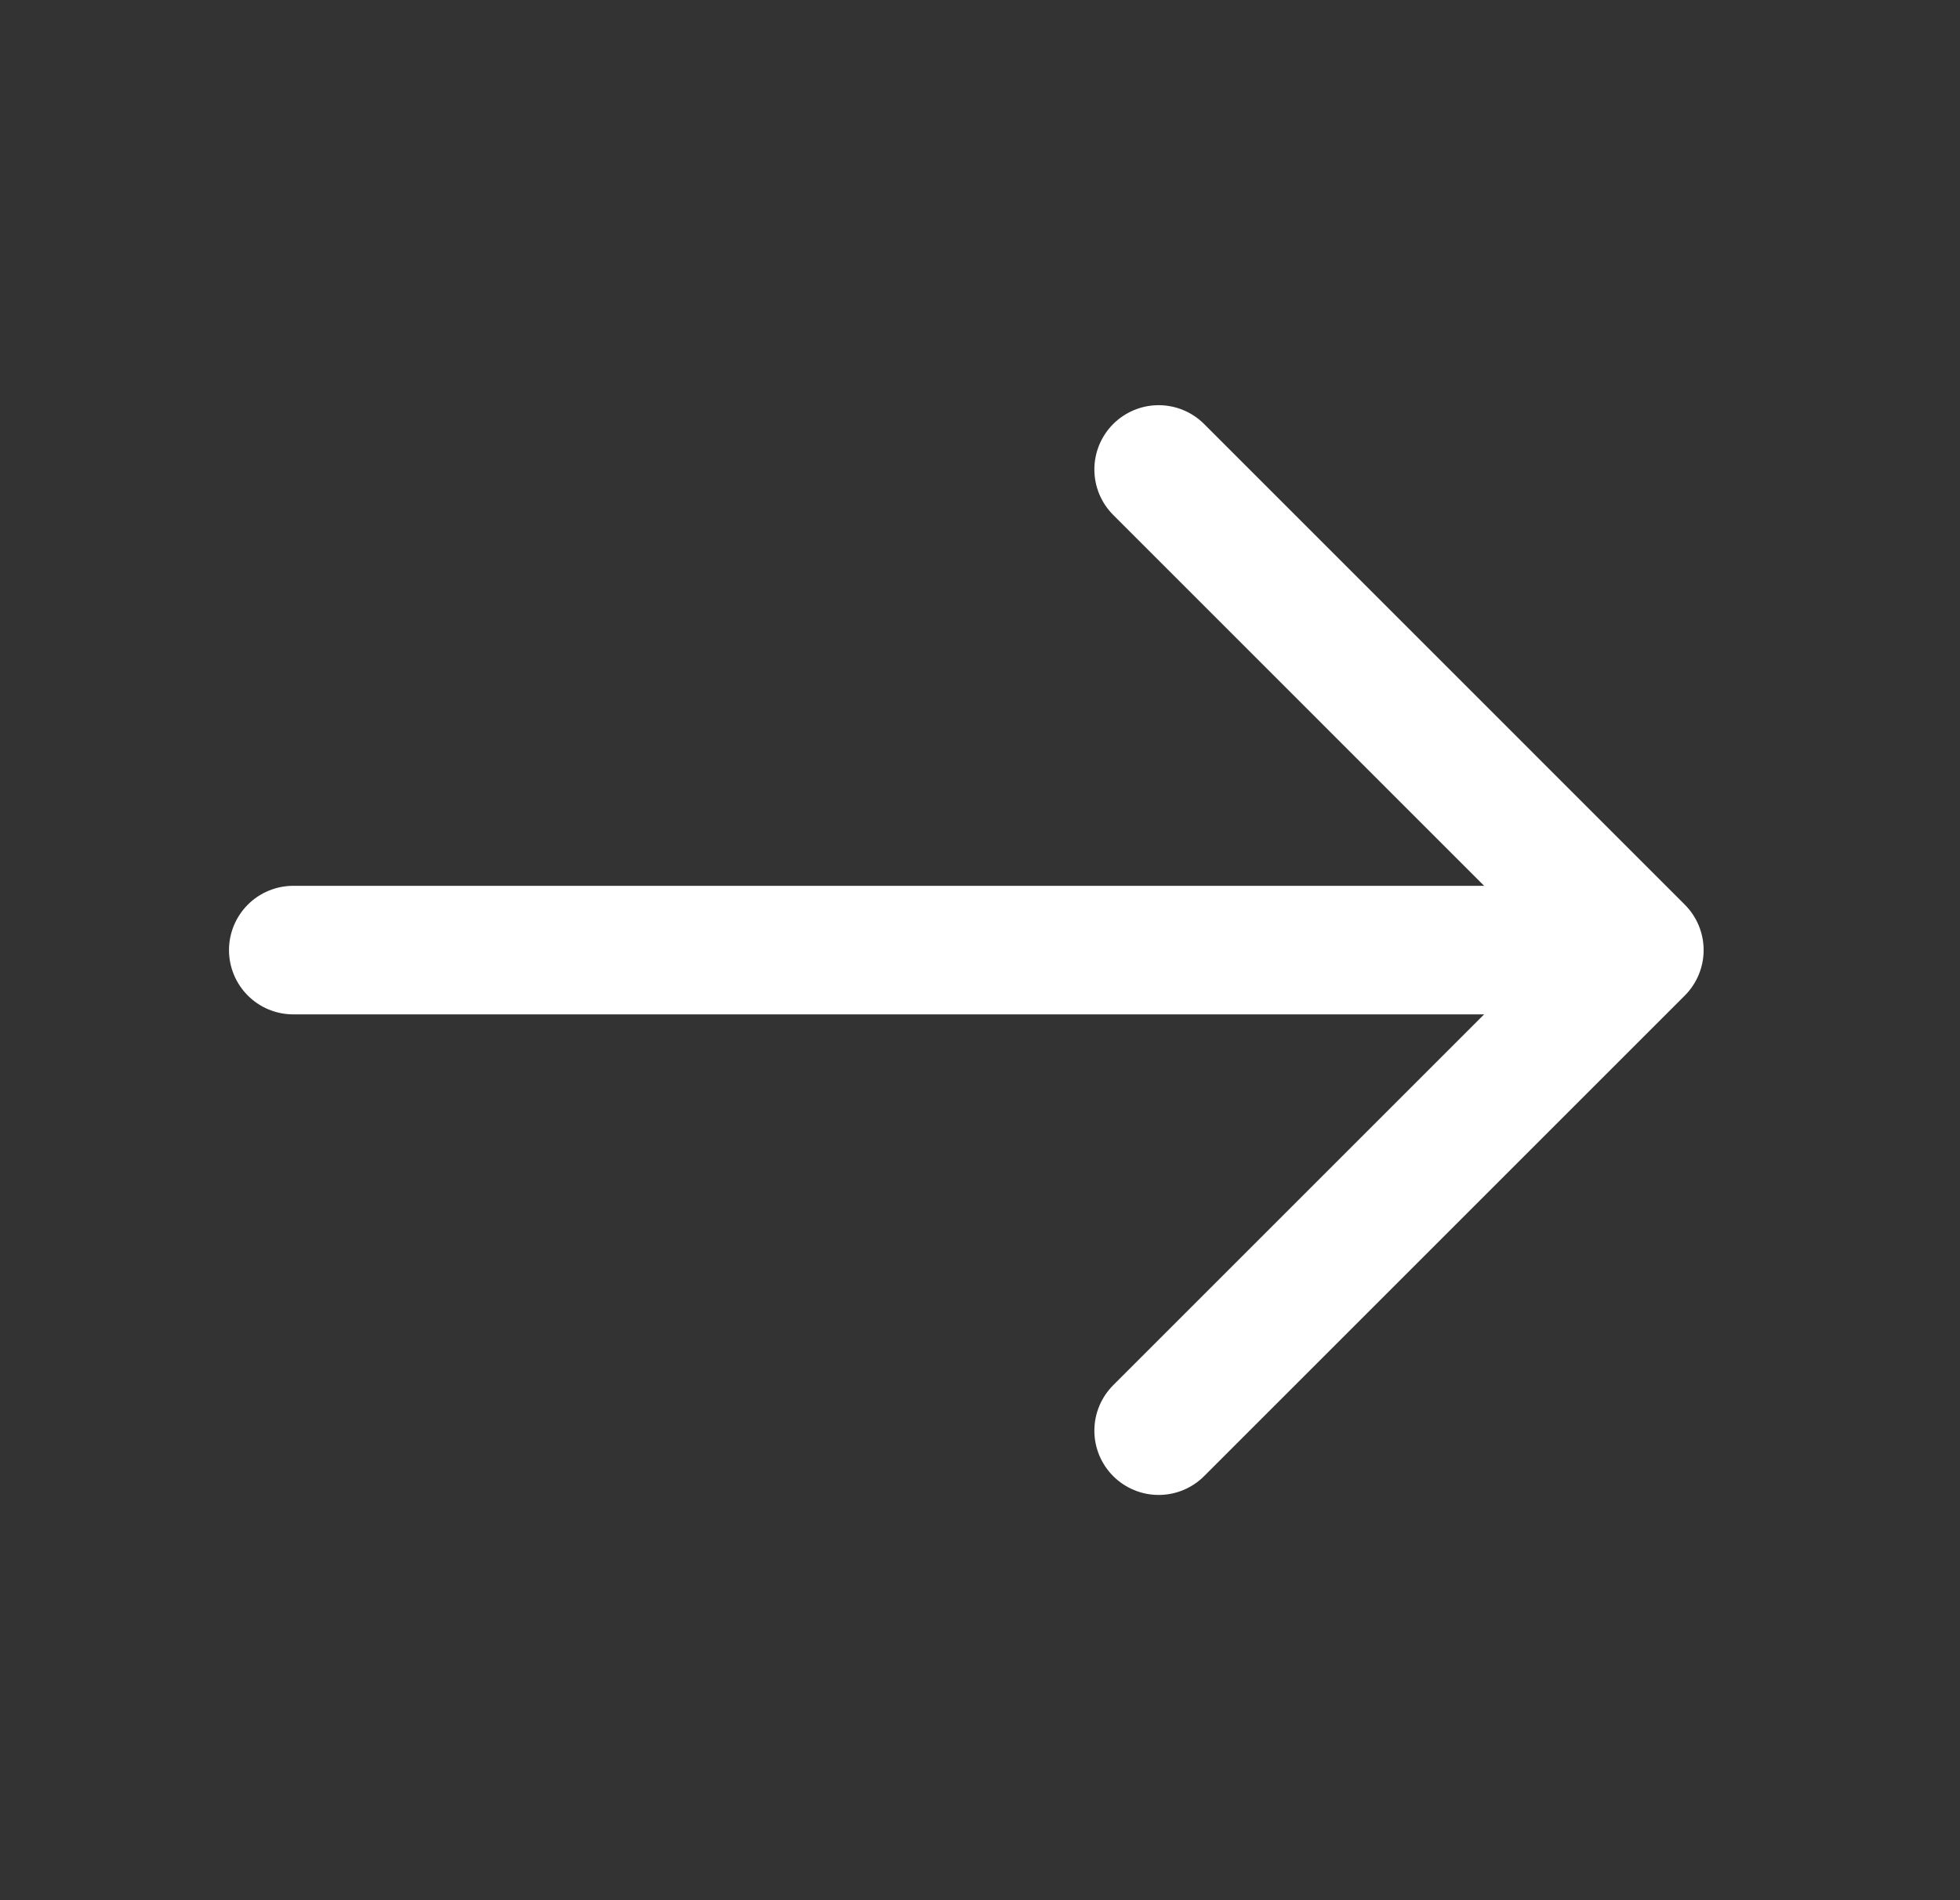 <svg width="33" height="32" viewBox="0 0 33 32" fill="none" xmlns="http://www.w3.org/2000/svg">
<rect x="0" y="0" width="33" height="32" fill="#333333" stroke="none"/>
<path d="M19.508 7.906L27.601 16L19.508 24.093" stroke="white" style="stroke:white;stroke-opacity:1;" stroke-width="2.165" stroke-miterlimit="10" stroke-linecap="round" stroke-linejoin="round"/>
<path d="M4.938 16H27.378" stroke="white" style="stroke:white;stroke-opacity:1;" stroke-width="2.165" stroke-miterlimit="10" stroke-linecap="round" stroke-linejoin="round"/>
</svg>
